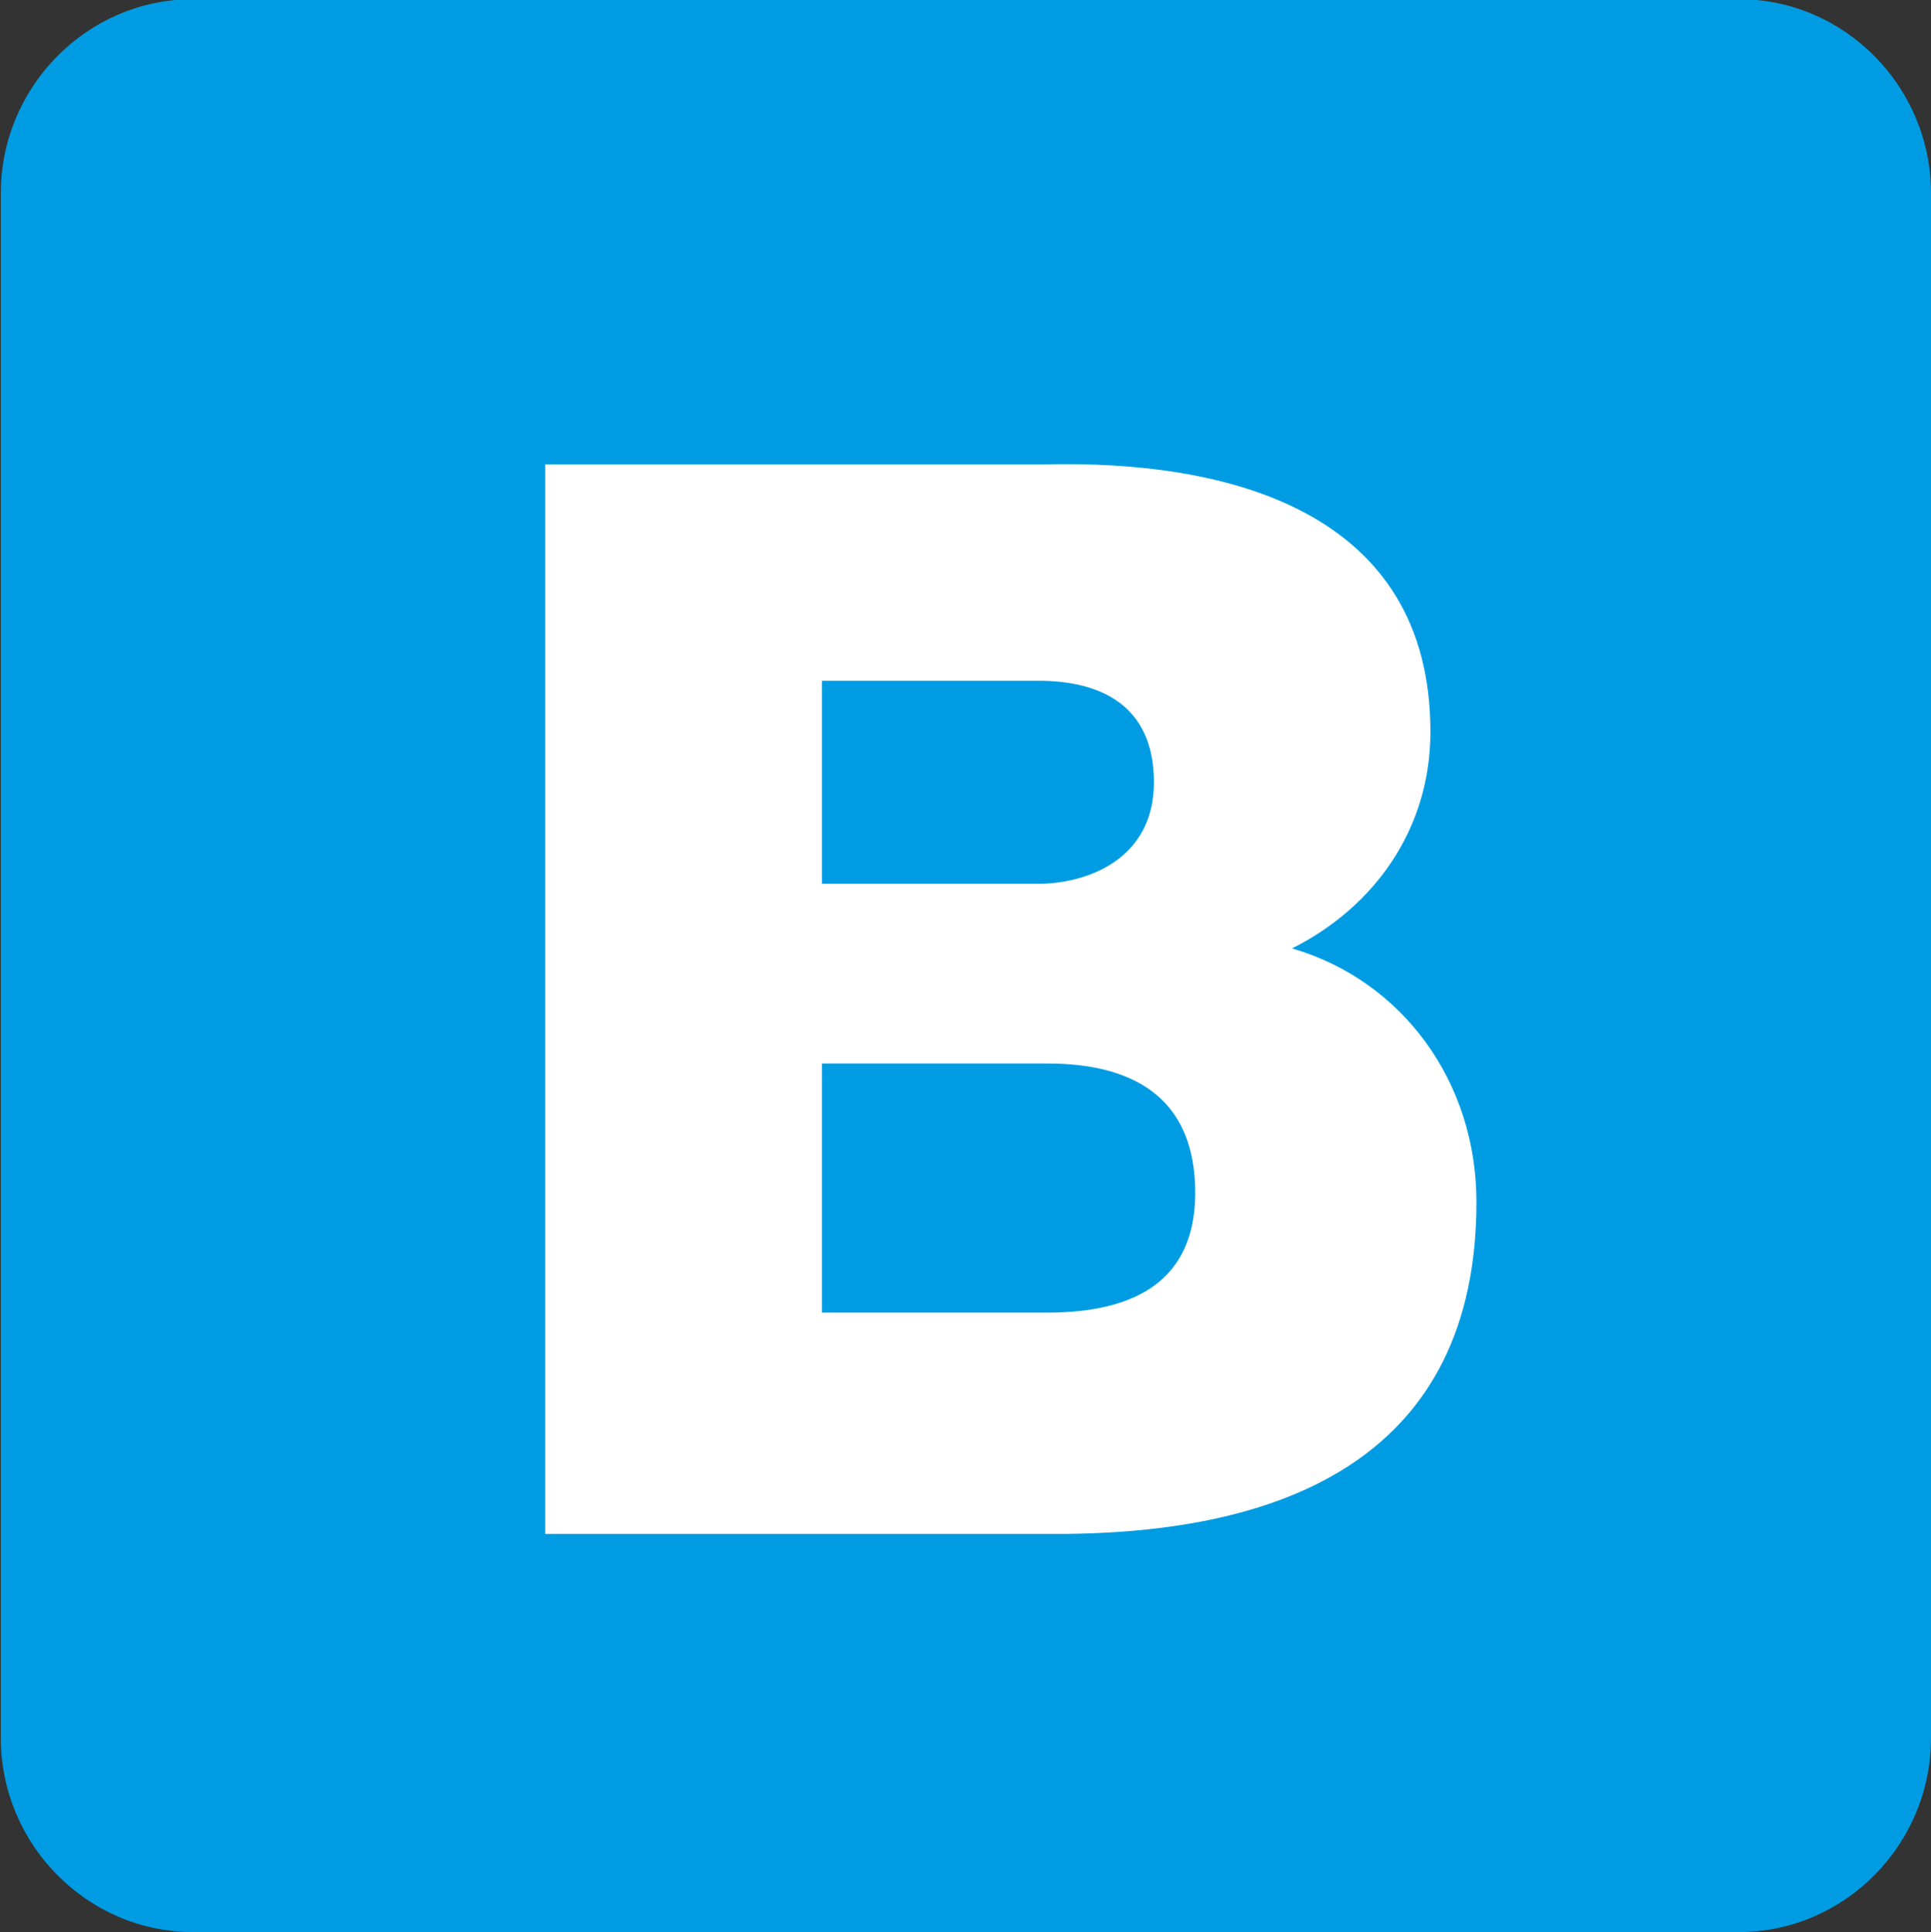 <?xml version="1.0" encoding="UTF-8" standalone="no"?>
<!-- Created with Inkscape (http://www.inkscape.org/) -->

<svg
   width="2.31mm"
   height="2.311mm"
   viewBox="0 0 2.31 2.311"
   version="1.1"
   id="svg3349"
   xmlns="http://www.w3.org/2000/svg"
   xmlns:svg="http://www.w3.org/2000/svg">
  <rect x="0" y="0" width="2.31" height="2.311" fill="#333333" stroke="none"/>
  <defs
     id="defs3346" />
  <g
     id="layer1"
     transform="translate(-97.71,-106.281)">
    <path
       style="fill:#009ce3;fill-opacity:1;fill-rule:nonzero;stroke:none;stroke-width:0.353"
       d="m 100.02,108.36 c 0,0.127 -0.103,0.232 -0.23,0.232 h -1.849 c -0.127,0 -0.23,-0.105 -0.23,-0.232 v -1.848 c 0,-0.127 0.103,-0.232 0.23,-0.232 h 1.849 c 0.127,0 0.23,0.105 0.23,0.232 z m 0,0"
       id="path8114" />
    <g
       style="fill:#ffffff;fill-opacity:1"
       id="g8118"
       transform="matrix(0.353,0,0,0.353,53.145,44.46)">
      <g
         id="use8116"
         transform="translate(127.766,180.328)">
        <path
           style="stroke:none"
           d="M 1.266,-2.891 H 2 c 0.203,0 0.391,0.078 0.391,0.344 0,0.266 -0.234,0.344 -0.391,0.344 H 1.266 Z M 0.328,0 H 2.062 c 0.781,0 1.422,-0.266 1.422,-1.125 0,-0.406 -0.25,-0.75 -0.625,-0.859 0.281,-0.141 0.469,-0.406 0.469,-0.734 0,-0.75 -0.688,-0.922 -1.312,-0.906 h -1.688 z m 0.938,-1.594 H 2.031 c 0.281,0 0.5,0.109 0.5,0.438 0,0.297 -0.203,0.406 -0.5,0.406 H 1.266 Z m 0,0"
           id="path29169" />
      </g>
    </g>
  </g>
</svg>
